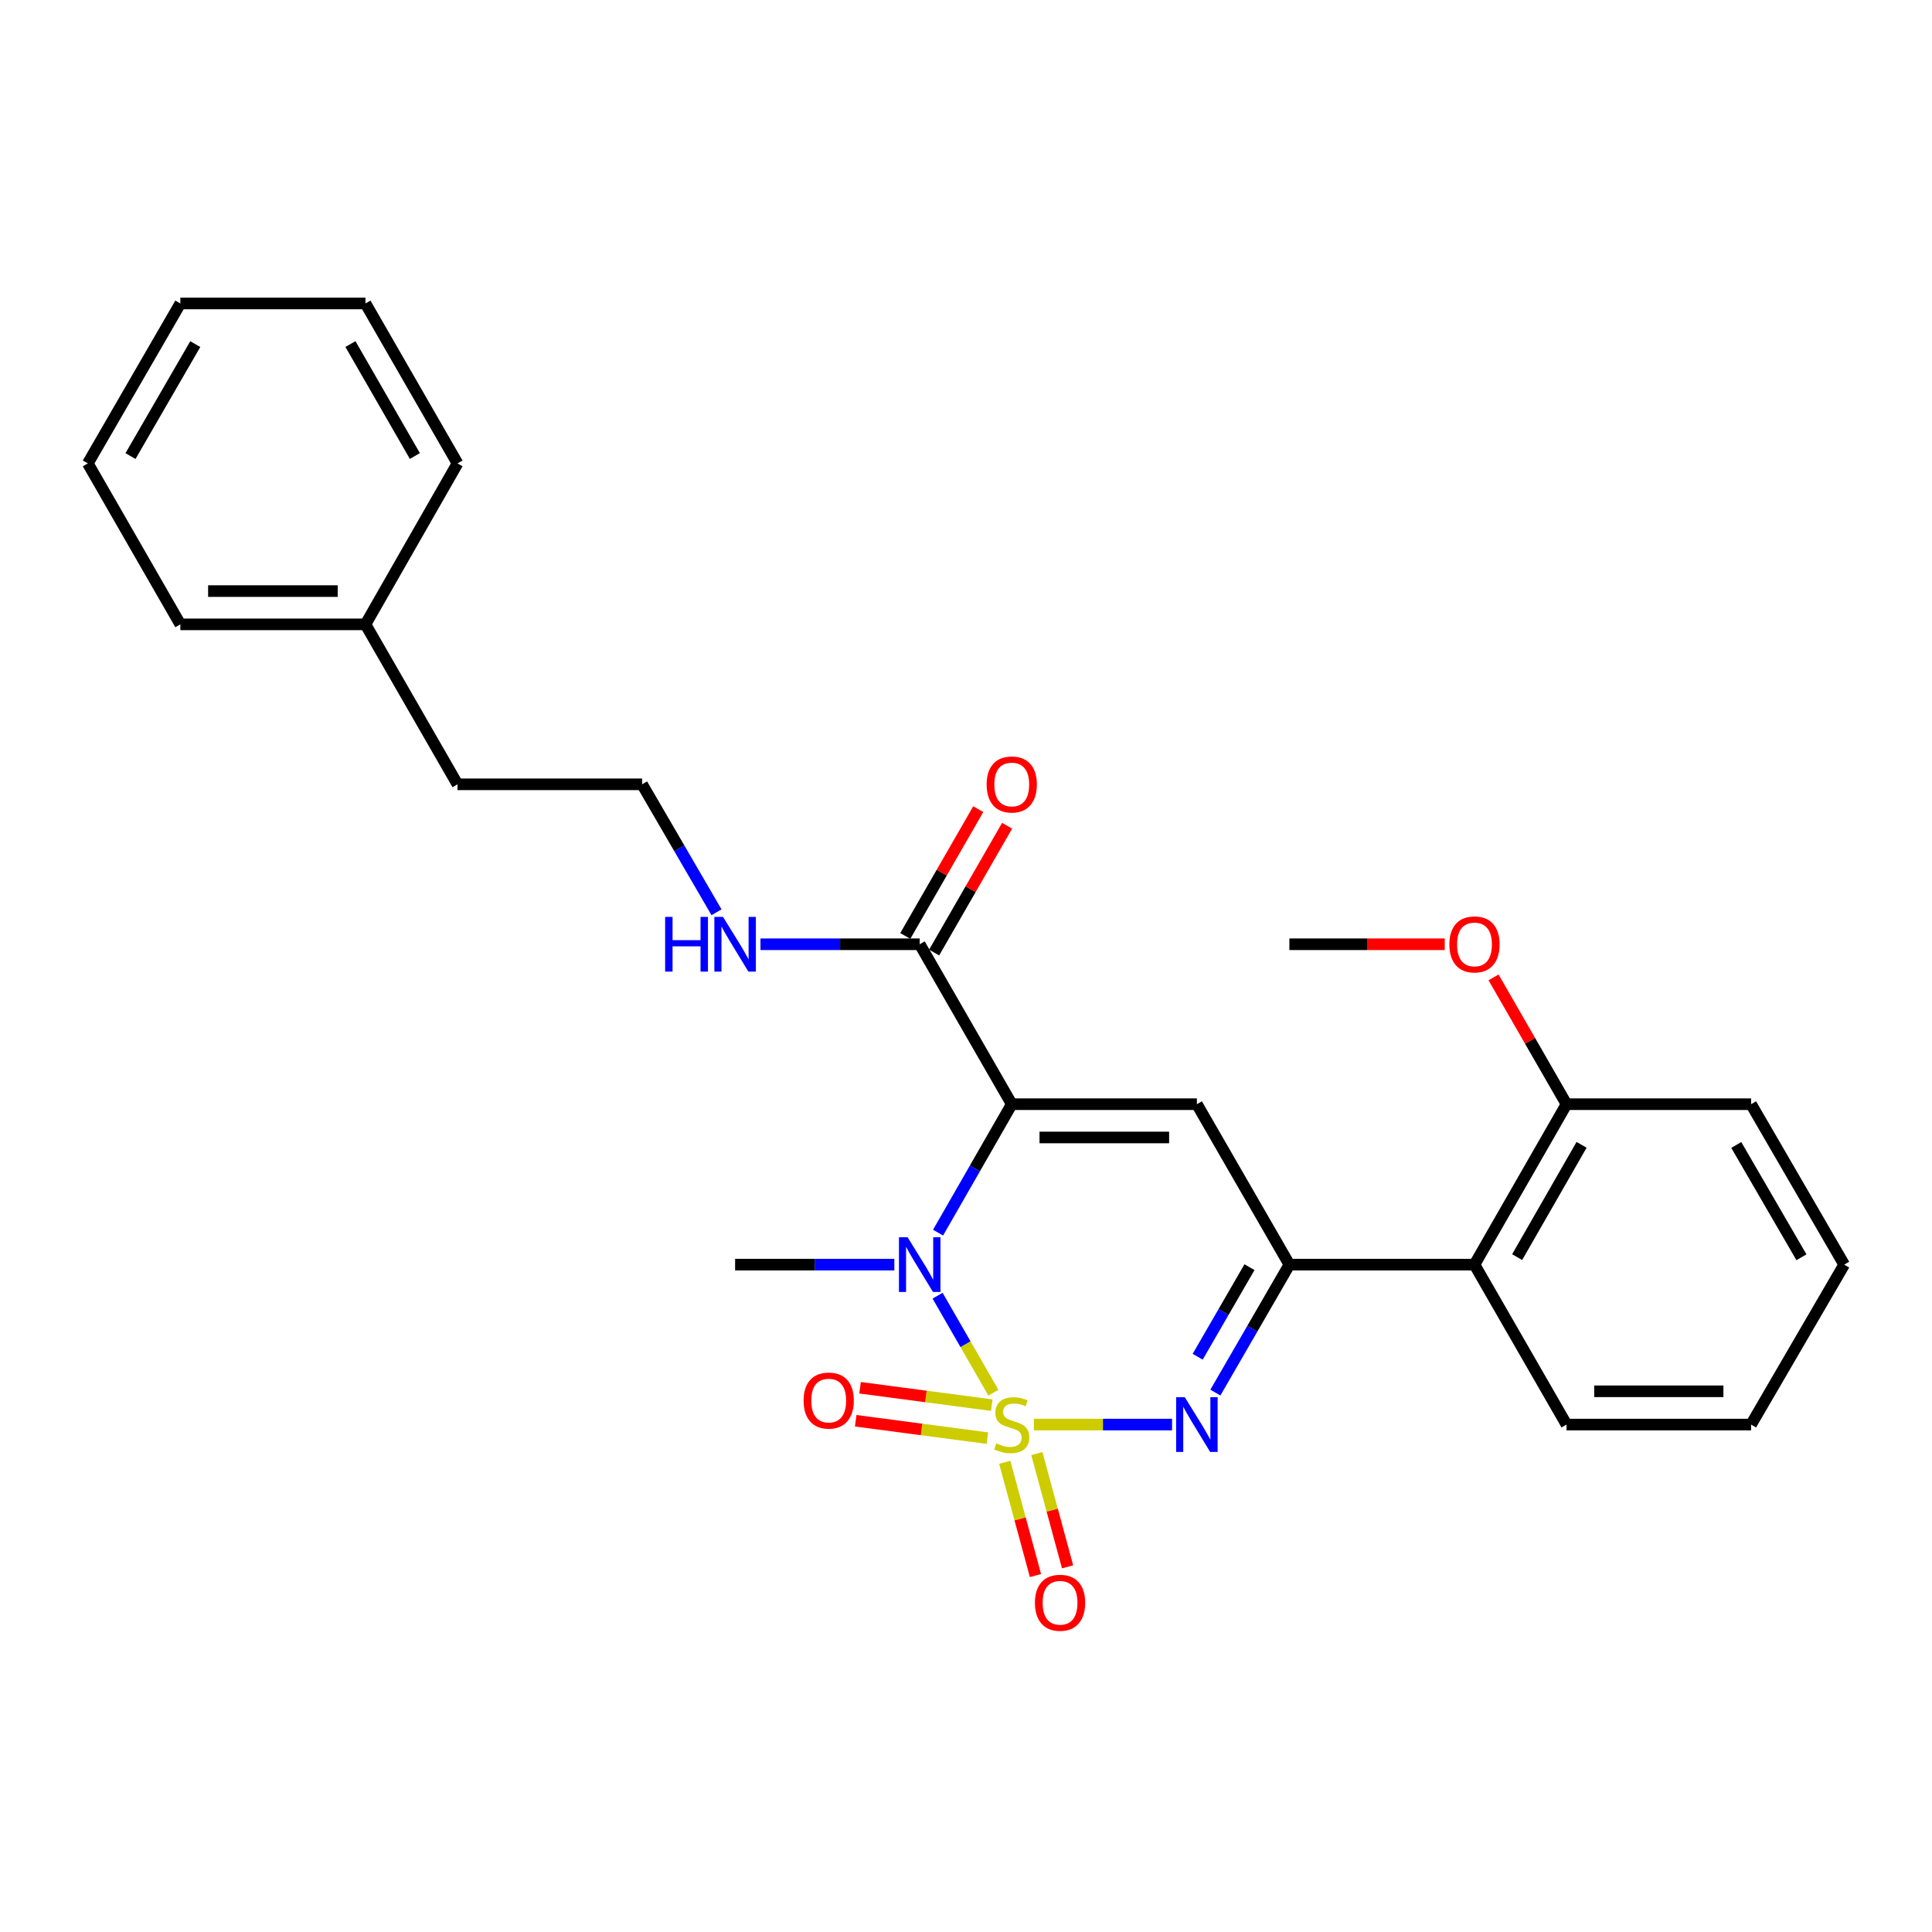 <?xml version='1.0' encoding='iso-8859-1'?>
<svg version='1.1' baseProfile='full'
              xmlns='http://www.w3.org/2000/svg'
                      xmlns:rdkit='http://www.rdkit.org/xml'
                      xmlns:xlink='http://www.w3.org/1999/xlink'
                  xml:space='preserve'
width='1000px' height='1000px' viewBox='0 0 1000 1000'>
<!-- END OF HEADER -->
<rect style='opacity:1.0;fill:#FFFFFF;stroke:none' width='1000' height='1000' x='0' y='0'> </rect>
<path class='bond-1' d='M 514.181,720.848 L 499.736,695.746' style='fill:none;fill-rule:evenodd;stroke:#CCCC00;stroke-width:6px;stroke-linecap:butt;stroke-linejoin:miter;stroke-opacity:1' />
<path class='bond-1' d='M 499.736,695.746 L 485.29,670.644' style='fill:none;fill-rule:evenodd;stroke:#0000FF;stroke-width:6px;stroke-linecap:butt;stroke-linejoin:miter;stroke-opacity:1' />
<path class='bond-2' d='M 535.157,737.356 L 570.907,737.356' style='fill:none;fill-rule:evenodd;stroke:#CCCC00;stroke-width:6px;stroke-linecap:butt;stroke-linejoin:miter;stroke-opacity:1' />
<path class='bond-2' d='M 570.907,737.356 L 606.658,737.356' style='fill:none;fill-rule:evenodd;stroke:#0000FF;stroke-width:6px;stroke-linecap:butt;stroke-linejoin:miter;stroke-opacity:1' />
<path class='bond-7' d='M 520.055,756.878 L 528.008,786.19' style='fill:none;fill-rule:evenodd;stroke:#CCCC00;stroke-width:6px;stroke-linecap:butt;stroke-linejoin:miter;stroke-opacity:1' />
<path class='bond-7' d='M 528.008,786.19 L 535.96,815.502' style='fill:none;fill-rule:evenodd;stroke:#FF0000;stroke-width:6px;stroke-linecap:butt;stroke-linejoin:miter;stroke-opacity:1' />
<path class='bond-7' d='M 536.677,752.368 L 544.63,781.68' style='fill:none;fill-rule:evenodd;stroke:#CCCC00;stroke-width:6px;stroke-linecap:butt;stroke-linejoin:miter;stroke-opacity:1' />
<path class='bond-7' d='M 544.63,781.68 L 552.582,810.992' style='fill:none;fill-rule:evenodd;stroke:#FF0000;stroke-width:6px;stroke-linecap:butt;stroke-linejoin:miter;stroke-opacity:1' />
<path class='bond-8' d='M 513.339,727.305 L 479.251,722.805' style='fill:none;fill-rule:evenodd;stroke:#CCCC00;stroke-width:6px;stroke-linecap:butt;stroke-linejoin:miter;stroke-opacity:1' />
<path class='bond-8' d='M 479.251,722.805 L 445.164,718.306' style='fill:none;fill-rule:evenodd;stroke:#FF0000;stroke-width:6px;stroke-linecap:butt;stroke-linejoin:miter;stroke-opacity:1' />
<path class='bond-8' d='M 511.085,744.379 L 476.998,739.88' style='fill:none;fill-rule:evenodd;stroke:#CCCC00;stroke-width:6px;stroke-linecap:butt;stroke-linejoin:miter;stroke-opacity:1' />
<path class='bond-8' d='M 476.998,739.88 L 442.91,735.381' style='fill:none;fill-rule:evenodd;stroke:#FF0000;stroke-width:6px;stroke-linecap:butt;stroke-linejoin:miter;stroke-opacity:1' />
<path class='bond-0' d='M 523.681,571.53 L 504.609,604.774' style='fill:none;fill-rule:evenodd;stroke:#000000;stroke-width:6px;stroke-linecap:butt;stroke-linejoin:miter;stroke-opacity:1' />
<path class='bond-0' d='M 504.609,604.774 L 485.538,638.019' style='fill:none;fill-rule:evenodd;stroke:#0000FF;stroke-width:6px;stroke-linecap:butt;stroke-linejoin:miter;stroke-opacity:1' />
<path class='bond-5' d='M 523.681,571.53 L 476.041,488.746' style='fill:none;fill-rule:evenodd;stroke:#000000;stroke-width:6px;stroke-linecap:butt;stroke-linejoin:miter;stroke-opacity:1' />
<path class='bond-27' d='M 523.681,571.53 L 619.506,571.53' style='fill:none;fill-rule:evenodd;stroke:#000000;stroke-width:6px;stroke-linecap:butt;stroke-linejoin:miter;stroke-opacity:1' />
<path class='bond-27' d='M 538.055,588.753 L 605.133,588.753' style='fill:none;fill-rule:evenodd;stroke:#000000;stroke-width:6px;stroke-linecap:butt;stroke-linejoin:miter;stroke-opacity:1' />
<path class='bond-12' d='M 462.913,654.572 L 421.703,654.572' style='fill:none;fill-rule:evenodd;stroke:#0000FF;stroke-width:6px;stroke-linecap:butt;stroke-linejoin:miter;stroke-opacity:1' />
<path class='bond-12' d='M 421.703,654.572 L 380.494,654.572' style='fill:none;fill-rule:evenodd;stroke:#000000;stroke-width:6px;stroke-linecap:butt;stroke-linejoin:miter;stroke-opacity:1' />
<path class='bond-4' d='M 629.079,720.805 L 648.232,687.688' style='fill:none;fill-rule:evenodd;stroke:#0000FF;stroke-width:6px;stroke-linecap:butt;stroke-linejoin:miter;stroke-opacity:1' />
<path class='bond-4' d='M 648.232,687.688 L 667.386,654.572' style='fill:none;fill-rule:evenodd;stroke:#000000;stroke-width:6px;stroke-linecap:butt;stroke-linejoin:miter;stroke-opacity:1' />
<path class='bond-4' d='M 619.916,702.247 L 633.323,679.066' style='fill:none;fill-rule:evenodd;stroke:#0000FF;stroke-width:6px;stroke-linecap:butt;stroke-linejoin:miter;stroke-opacity:1' />
<path class='bond-4' d='M 633.323,679.066 L 646.731,655.884' style='fill:none;fill-rule:evenodd;stroke:#000000;stroke-width:6px;stroke-linecap:butt;stroke-linejoin:miter;stroke-opacity:1' />
<path class='bond-3' d='M 619.506,571.53 L 667.386,654.572' style='fill:none;fill-rule:evenodd;stroke:#000000;stroke-width:6px;stroke-linecap:butt;stroke-linejoin:miter;stroke-opacity:1' />
<path class='bond-6' d='M 667.386,654.572 L 763.192,654.572' style='fill:none;fill-rule:evenodd;stroke:#000000;stroke-width:6px;stroke-linecap:butt;stroke-linejoin:miter;stroke-opacity:1' />
<path class='bond-10' d='M 483.505,493.041 L 502.391,460.223' style='fill:none;fill-rule:evenodd;stroke:#000000;stroke-width:6px;stroke-linecap:butt;stroke-linejoin:miter;stroke-opacity:1' />
<path class='bond-10' d='M 502.391,460.223 L 521.277,427.405' style='fill:none;fill-rule:evenodd;stroke:#FF0000;stroke-width:6px;stroke-linecap:butt;stroke-linejoin:miter;stroke-opacity:1' />
<path class='bond-10' d='M 468.578,484.451 L 487.463,451.633' style='fill:none;fill-rule:evenodd;stroke:#000000;stroke-width:6px;stroke-linecap:butt;stroke-linejoin:miter;stroke-opacity:1' />
<path class='bond-10' d='M 487.463,451.633 L 506.349,418.815' style='fill:none;fill-rule:evenodd;stroke:#FF0000;stroke-width:6px;stroke-linecap:butt;stroke-linejoin:miter;stroke-opacity:1' />
<path class='bond-11' d='M 476.041,488.746 L 434.832,488.746' style='fill:none;fill-rule:evenodd;stroke:#000000;stroke-width:6px;stroke-linecap:butt;stroke-linejoin:miter;stroke-opacity:1' />
<path class='bond-11' d='M 434.832,488.746 L 393.622,488.746' style='fill:none;fill-rule:evenodd;stroke:#0000FF;stroke-width:6px;stroke-linecap:butt;stroke-linejoin:miter;stroke-opacity:1' />
<path class='bond-9' d='M 763.192,654.572 L 810.832,571.53' style='fill:none;fill-rule:evenodd;stroke:#000000;stroke-width:6px;stroke-linecap:butt;stroke-linejoin:miter;stroke-opacity:1' />
<path class='bond-9' d='M 785.277,650.686 L 818.625,592.556' style='fill:none;fill-rule:evenodd;stroke:#000000;stroke-width:6px;stroke-linecap:butt;stroke-linejoin:miter;stroke-opacity:1' />
<path class='bond-15' d='M 763.192,654.572 L 810.832,737.356' style='fill:none;fill-rule:evenodd;stroke:#000000;stroke-width:6px;stroke-linecap:butt;stroke-linejoin:miter;stroke-opacity:1' />
<path class='bond-13' d='M 810.832,571.53 L 791.946,538.712' style='fill:none;fill-rule:evenodd;stroke:#000000;stroke-width:6px;stroke-linecap:butt;stroke-linejoin:miter;stroke-opacity:1' />
<path class='bond-13' d='M 791.946,538.712 L 773.06,505.894' style='fill:none;fill-rule:evenodd;stroke:#FF0000;stroke-width:6px;stroke-linecap:butt;stroke-linejoin:miter;stroke-opacity:1' />
<path class='bond-17' d='M 810.832,571.53 L 906.36,571.53' style='fill:none;fill-rule:evenodd;stroke:#000000;stroke-width:6px;stroke-linecap:butt;stroke-linejoin:miter;stroke-opacity:1' />
<path class='bond-14' d='M 370.866,472.192 L 351.606,439.077' style='fill:none;fill-rule:evenodd;stroke:#0000FF;stroke-width:6px;stroke-linecap:butt;stroke-linejoin:miter;stroke-opacity:1' />
<path class='bond-14' d='M 351.606,439.077 L 332.347,405.962' style='fill:none;fill-rule:evenodd;stroke:#000000;stroke-width:6px;stroke-linecap:butt;stroke-linejoin:miter;stroke-opacity:1' />
<path class='bond-19' d='M 747.796,488.746 L 707.591,488.746' style='fill:none;fill-rule:evenodd;stroke:#FF0000;stroke-width:6px;stroke-linecap:butt;stroke-linejoin:miter;stroke-opacity:1' />
<path class='bond-19' d='M 707.591,488.746 L 667.386,488.746' style='fill:none;fill-rule:evenodd;stroke:#000000;stroke-width:6px;stroke-linecap:butt;stroke-linejoin:miter;stroke-opacity:1' />
<path class='bond-18' d='M 332.347,405.962 L 236.808,405.962' style='fill:none;fill-rule:evenodd;stroke:#000000;stroke-width:6px;stroke-linecap:butt;stroke-linejoin:miter;stroke-opacity:1' />
<path class='bond-22' d='M 810.832,737.356 L 906.36,737.356' style='fill:none;fill-rule:evenodd;stroke:#000000;stroke-width:6px;stroke-linecap:butt;stroke-linejoin:miter;stroke-opacity:1' />
<path class='bond-22' d='M 825.161,720.133 L 892.031,720.133' style='fill:none;fill-rule:evenodd;stroke:#000000;stroke-width:6px;stroke-linecap:butt;stroke-linejoin:miter;stroke-opacity:1' />
<path class='bond-16' d='M 189.168,323.169 L 236.808,405.962' style='fill:none;fill-rule:evenodd;stroke:#000000;stroke-width:6px;stroke-linecap:butt;stroke-linejoin:miter;stroke-opacity:1' />
<path class='bond-20' d='M 189.168,323.169 L 93.343,323.169' style='fill:none;fill-rule:evenodd;stroke:#000000;stroke-width:6px;stroke-linecap:butt;stroke-linejoin:miter;stroke-opacity:1' />
<path class='bond-20' d='M 174.795,305.946 L 107.717,305.946' style='fill:none;fill-rule:evenodd;stroke:#000000;stroke-width:6px;stroke-linecap:butt;stroke-linejoin:miter;stroke-opacity:1' />
<path class='bond-21' d='M 189.168,323.169 L 236.808,239.859' style='fill:none;fill-rule:evenodd;stroke:#000000;stroke-width:6px;stroke-linecap:butt;stroke-linejoin:miter;stroke-opacity:1' />
<path class='bond-28' d='M 906.36,571.53 L 954.545,654.572' style='fill:none;fill-rule:evenodd;stroke:#000000;stroke-width:6px;stroke-linecap:butt;stroke-linejoin:miter;stroke-opacity:1' />
<path class='bond-28' d='M 898.691,592.63 L 932.421,650.759' style='fill:none;fill-rule:evenodd;stroke:#000000;stroke-width:6px;stroke-linecap:butt;stroke-linejoin:miter;stroke-opacity:1' />
<path class='bond-24' d='M 93.343,323.169 L 45.455,239.859' style='fill:none;fill-rule:evenodd;stroke:#000000;stroke-width:6px;stroke-linecap:butt;stroke-linejoin:miter;stroke-opacity:1' />
<path class='bond-25' d='M 236.808,239.859 L 189.168,157.075' style='fill:none;fill-rule:evenodd;stroke:#000000;stroke-width:6px;stroke-linecap:butt;stroke-linejoin:miter;stroke-opacity:1' />
<path class='bond-25' d='M 214.735,236.032 L 181.387,178.083' style='fill:none;fill-rule:evenodd;stroke:#000000;stroke-width:6px;stroke-linecap:butt;stroke-linejoin:miter;stroke-opacity:1' />
<path class='bond-23' d='M 906.36,737.356 L 954.545,654.572' style='fill:none;fill-rule:evenodd;stroke:#000000;stroke-width:6px;stroke-linecap:butt;stroke-linejoin:miter;stroke-opacity:1' />
<path class='bond-29' d='M 45.455,239.859 L 93.343,157.075' style='fill:none;fill-rule:evenodd;stroke:#000000;stroke-width:6px;stroke-linecap:butt;stroke-linejoin:miter;stroke-opacity:1' />
<path class='bond-29' d='M 67.546,236.065 L 101.068,178.117' style='fill:none;fill-rule:evenodd;stroke:#000000;stroke-width:6px;stroke-linecap:butt;stroke-linejoin:miter;stroke-opacity:1' />
<path class='bond-26' d='M 189.168,157.075 L 93.343,157.075' style='fill:none;fill-rule:evenodd;stroke:#000000;stroke-width:6px;stroke-linecap:butt;stroke-linejoin:miter;stroke-opacity:1' />
<path  class='atom-0' d='M 515.681 747.076
Q 516.001 747.196, 517.321 747.756
Q 518.641 748.316, 520.081 748.676
Q 521.561 748.996, 523.001 748.996
Q 525.681 748.996, 527.241 747.716
Q 528.801 746.396, 528.801 744.116
Q 528.801 742.556, 528.001 741.596
Q 527.241 740.636, 526.041 740.116
Q 524.841 739.596, 522.841 738.996
Q 520.321 738.236, 518.801 737.516
Q 517.321 736.796, 516.241 735.276
Q 515.201 733.756, 515.201 731.196
Q 515.201 727.636, 517.601 725.436
Q 520.041 723.236, 524.841 723.236
Q 528.121 723.236, 531.841 724.796
L 530.921 727.876
Q 527.521 726.476, 524.961 726.476
Q 522.201 726.476, 520.681 727.636
Q 519.161 728.756, 519.201 730.716
Q 519.201 732.236, 519.961 733.156
Q 520.761 734.076, 521.881 734.596
Q 523.041 735.116, 524.961 735.716
Q 527.521 736.516, 529.041 737.316
Q 530.561 738.116, 531.641 739.756
Q 532.761 741.356, 532.761 744.116
Q 532.761 748.036, 530.121 750.156
Q 527.521 752.236, 523.161 752.236
Q 520.641 752.236, 518.721 751.676
Q 516.841 751.156, 514.601 750.236
L 515.681 747.076
' fill='#CCCC00'/>
<path  class='atom-2' d='M 469.781 640.412
L 479.061 655.412
Q 479.981 656.892, 481.461 659.572
Q 482.941 662.252, 483.021 662.412
L 483.021 640.412
L 486.781 640.412
L 486.781 668.732
L 482.901 668.732
L 472.941 652.332
Q 471.781 650.412, 470.541 648.212
Q 469.341 646.012, 468.981 645.332
L 468.981 668.732
L 465.301 668.732
L 465.301 640.412
L 469.781 640.412
' fill='#0000FF'/>
<path  class='atom-3' d='M 613.246 723.196
L 622.526 738.196
Q 623.446 739.676, 624.926 742.356
Q 626.406 745.036, 626.486 745.196
L 626.486 723.196
L 630.246 723.196
L 630.246 751.516
L 626.366 751.516
L 616.406 735.116
Q 615.246 733.196, 614.006 730.996
Q 612.806 728.796, 612.446 728.116
L 612.446 751.516
L 608.766 751.516
L 608.766 723.196
L 613.246 723.196
' fill='#0000FF'/>
<path  class='atom-8' d='M 535.683 829.587
Q 535.683 822.787, 539.043 818.987
Q 542.403 815.187, 548.683 815.187
Q 554.963 815.187, 558.323 818.987
Q 561.683 822.787, 561.683 829.587
Q 561.683 836.467, 558.283 840.387
Q 554.883 844.267, 548.683 844.267
Q 542.443 844.267, 539.043 840.387
Q 535.683 836.507, 535.683 829.587
M 548.683 841.067
Q 553.003 841.067, 555.323 838.187
Q 557.683 835.267, 557.683 829.587
Q 557.683 824.027, 555.323 821.227
Q 553.003 818.387, 548.683 818.387
Q 544.363 818.387, 542.003 821.187
Q 539.683 823.987, 539.683 829.587
Q 539.683 835.307, 542.003 838.187
Q 544.363 841.067, 548.683 841.067
' fill='#FF0000'/>
<path  class='atom-9' d='M 415.937 724.93
Q 415.937 718.13, 419.297 714.33
Q 422.657 710.53, 428.937 710.53
Q 435.217 710.53, 438.577 714.33
Q 441.937 718.13, 441.937 724.93
Q 441.937 731.81, 438.537 735.73
Q 435.137 739.61, 428.937 739.61
Q 422.697 739.61, 419.297 735.73
Q 415.937 731.85, 415.937 724.93
M 428.937 736.41
Q 433.257 736.41, 435.577 733.53
Q 437.937 730.61, 437.937 724.93
Q 437.937 719.37, 435.577 716.57
Q 433.257 713.73, 428.937 713.73
Q 424.617 713.73, 422.257 716.53
Q 419.937 719.33, 419.937 724.93
Q 419.937 730.65, 422.257 733.53
Q 424.617 736.41, 428.937 736.41
' fill='#FF0000'/>
<path  class='atom-11' d='M 510.681 406.042
Q 510.681 399.242, 514.041 395.442
Q 517.401 391.642, 523.681 391.642
Q 529.961 391.642, 533.321 395.442
Q 536.681 399.242, 536.681 406.042
Q 536.681 412.922, 533.281 416.842
Q 529.881 420.722, 523.681 420.722
Q 517.441 420.722, 514.041 416.842
Q 510.681 412.962, 510.681 406.042
M 523.681 417.522
Q 528.001 417.522, 530.321 414.642
Q 532.681 411.722, 532.681 406.042
Q 532.681 400.482, 530.321 397.682
Q 528.001 394.842, 523.681 394.842
Q 519.361 394.842, 517.001 397.642
Q 514.681 400.442, 514.681 406.042
Q 514.681 411.762, 517.001 414.642
Q 519.361 417.522, 523.681 417.522
' fill='#FF0000'/>
<path  class='atom-12' d='M 344.274 474.586
L 348.114 474.586
L 348.114 486.626
L 362.594 486.626
L 362.594 474.586
L 366.434 474.586
L 366.434 502.906
L 362.594 502.906
L 362.594 489.826
L 348.114 489.826
L 348.114 502.906
L 344.274 502.906
L 344.274 474.586
' fill='#0000FF'/>
<path  class='atom-12' d='M 374.234 474.586
L 383.514 489.586
Q 384.434 491.066, 385.914 493.746
Q 387.394 496.426, 387.474 496.586
L 387.474 474.586
L 391.234 474.586
L 391.234 502.906
L 387.354 502.906
L 377.394 486.506
Q 376.234 484.586, 374.994 482.386
Q 373.794 480.186, 373.434 479.506
L 373.434 502.906
L 369.754 502.906
L 369.754 474.586
L 374.234 474.586
' fill='#0000FF'/>
<path  class='atom-14' d='M 750.192 488.826
Q 750.192 482.026, 753.552 478.226
Q 756.912 474.426, 763.192 474.426
Q 769.472 474.426, 772.832 478.226
Q 776.192 482.026, 776.192 488.826
Q 776.192 495.706, 772.792 499.626
Q 769.392 503.506, 763.192 503.506
Q 756.952 503.506, 753.552 499.626
Q 750.192 495.746, 750.192 488.826
M 763.192 500.306
Q 767.512 500.306, 769.832 497.426
Q 772.192 494.506, 772.192 488.826
Q 772.192 483.266, 769.832 480.466
Q 767.512 477.626, 763.192 477.626
Q 758.872 477.626, 756.512 480.426
Q 754.192 483.226, 754.192 488.826
Q 754.192 494.546, 756.512 497.426
Q 758.872 500.306, 763.192 500.306
' fill='#FF0000'/>
</svg>

